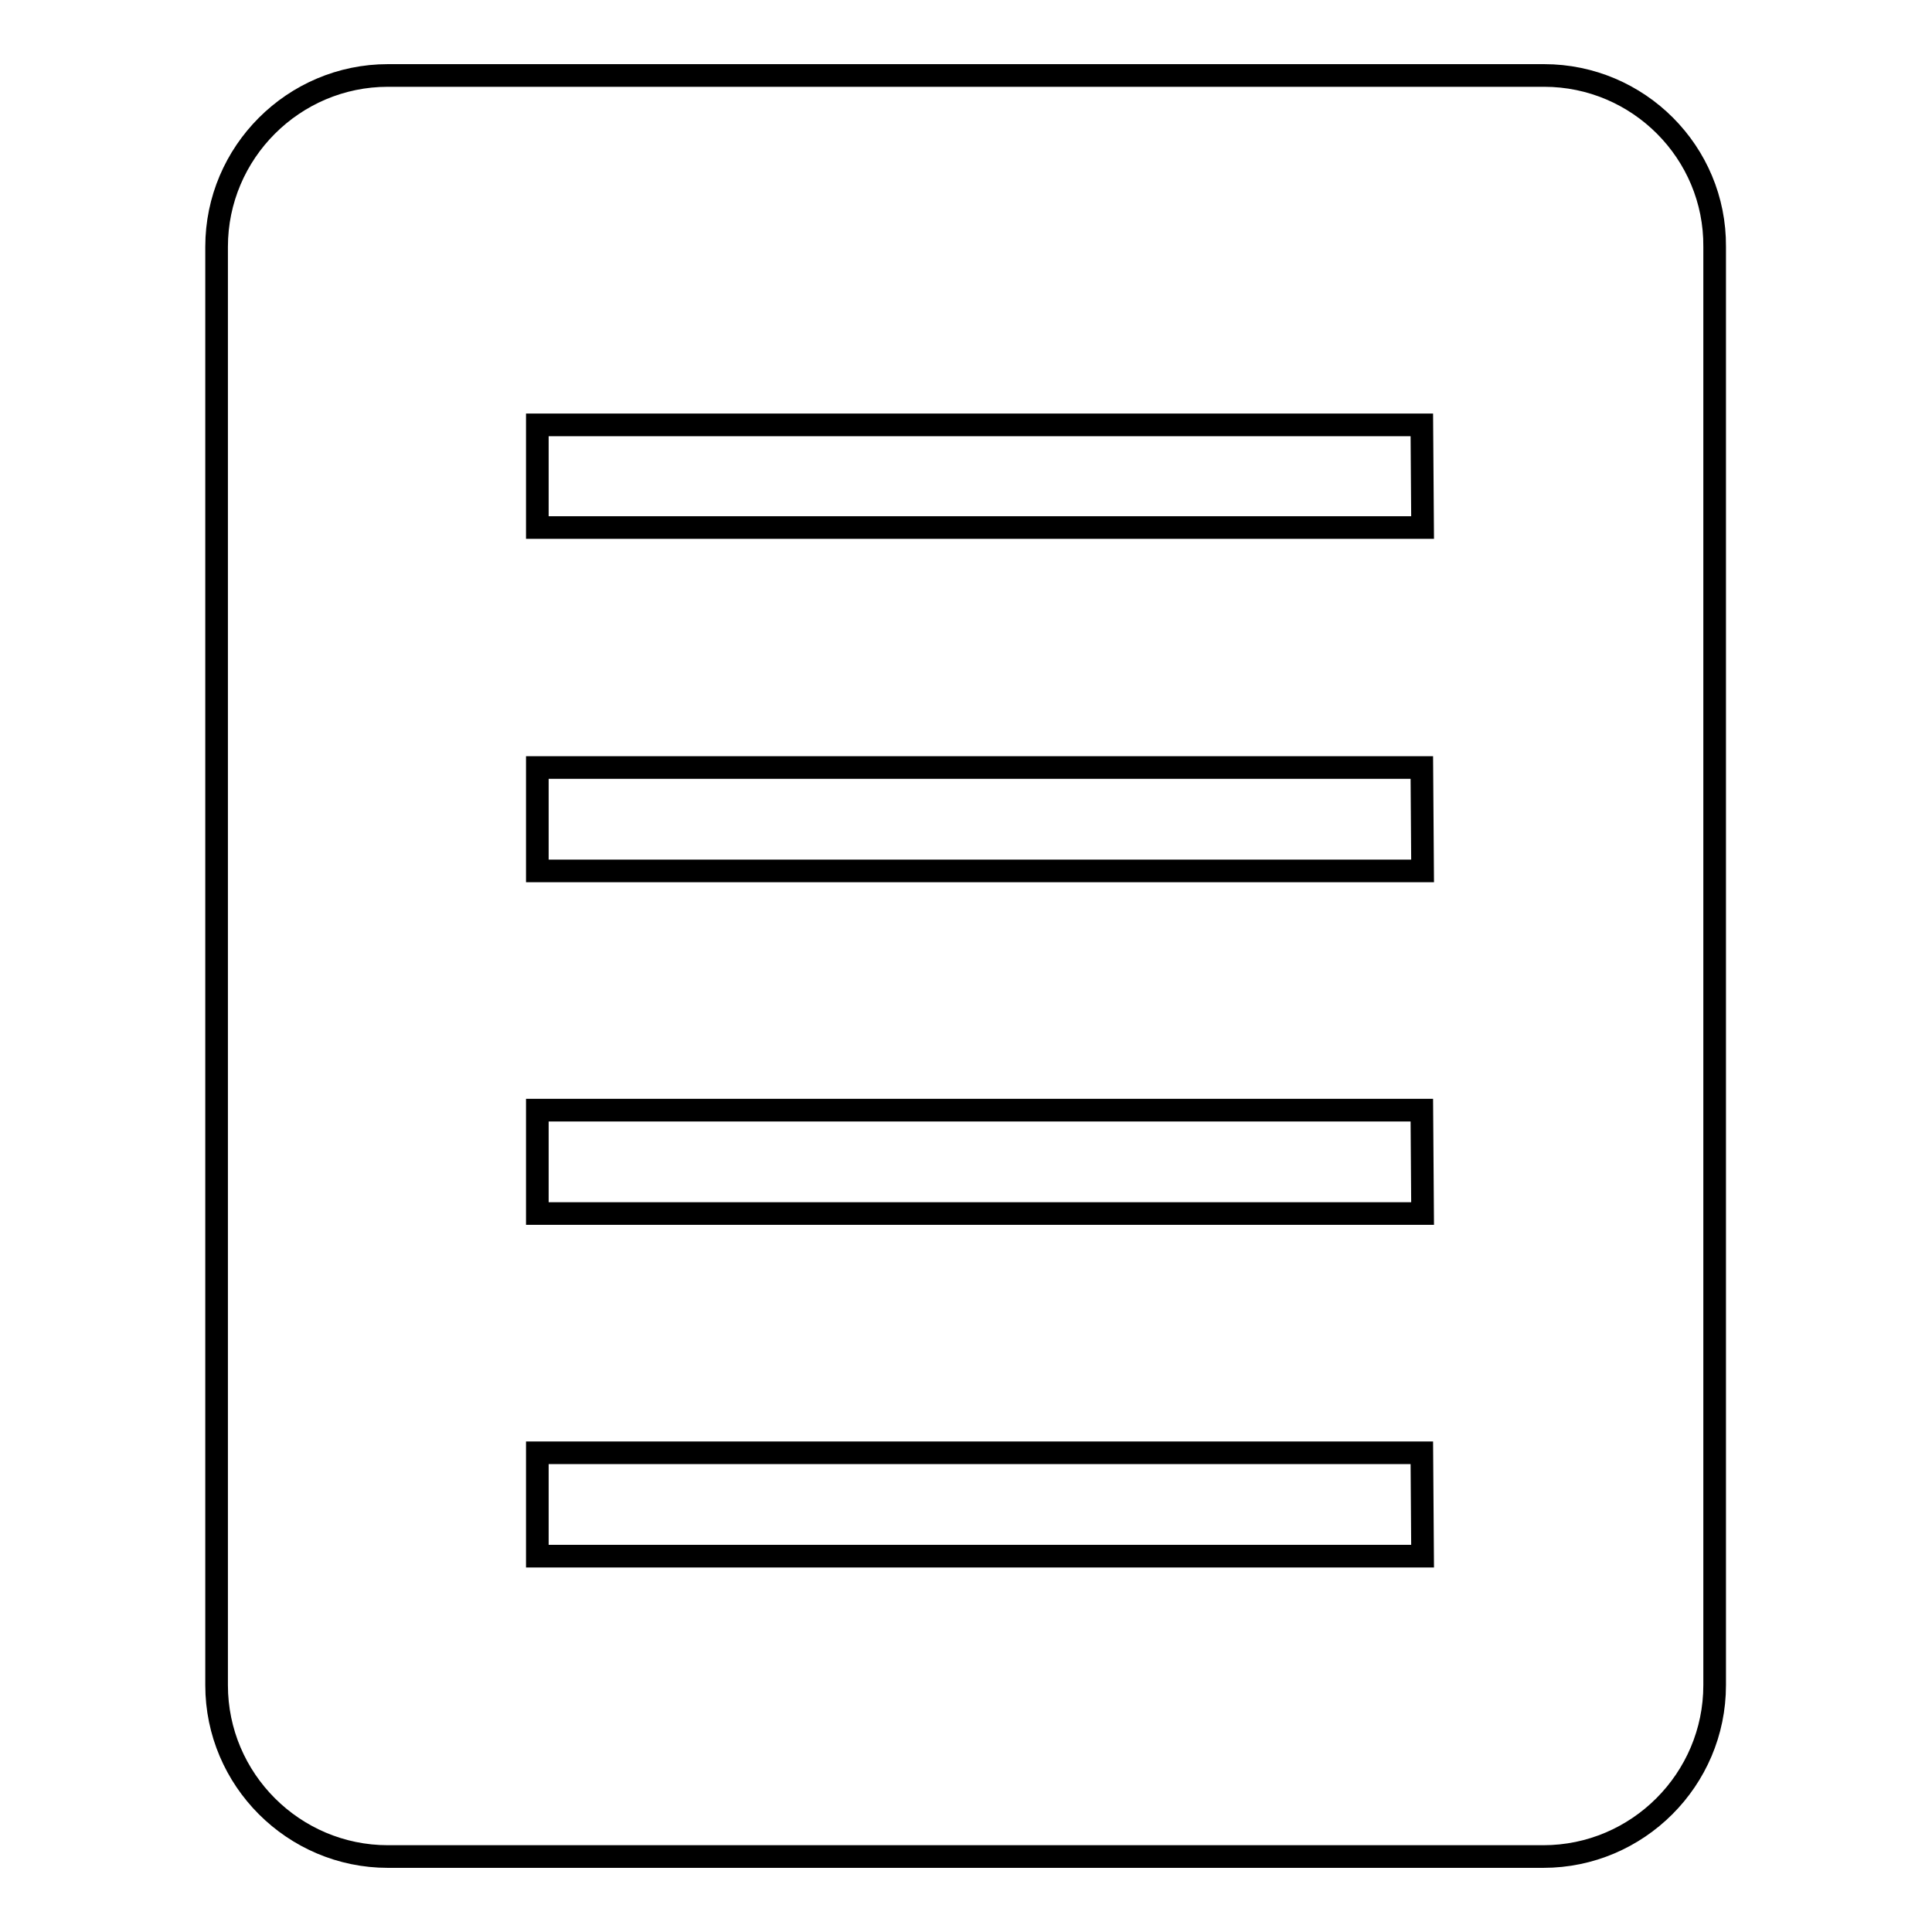 <?xml version="1.0" encoding="utf-8"?>
<!-- Svg Vector Icons : http://www.onlinewebfonts.com/icon -->
<!DOCTYPE svg PUBLIC "-//W3C//DTD SVG 1.1//EN" "http://www.w3.org/Graphics/SVG/1.1/DTD/svg11.dtd">
<svg version="1.1" xmlns="http://www.w3.org/2000/svg" xmlns:xlink="http://www.w3.org/1999/xlink" x="0px" y="0px" viewBox="0 0 256 256" enable-background="new 0 0 256 256" xml:space="preserve">
<g><g><path stroke-width="3" fill-opacity="0" stroke="#000000"  d="M204.6,10H51.4c-12.5,0-22.7,10.2-22.7,22.7v190.6c0,12.5,10.2,22.7,22.7,22.7h153.1c12.5,0,22.7-10.2,22.7-22.7V32.7C227.3,20.2,217.1,10,204.6,10z M188.5,206.2H71.2v-13.7h117.2L188.5,206.2L188.5,206.2z M188.5,160.8H71.2v-13.7h117.2L188.5,160.8L188.5,160.8z M188.5,115.4H71.2v-13.7h117.2L188.5,115.4L188.5,115.4z M188.5,69.9H71.2V56.3h117.2L188.5,69.9L188.5,69.9z"/></g></g>
</svg>
